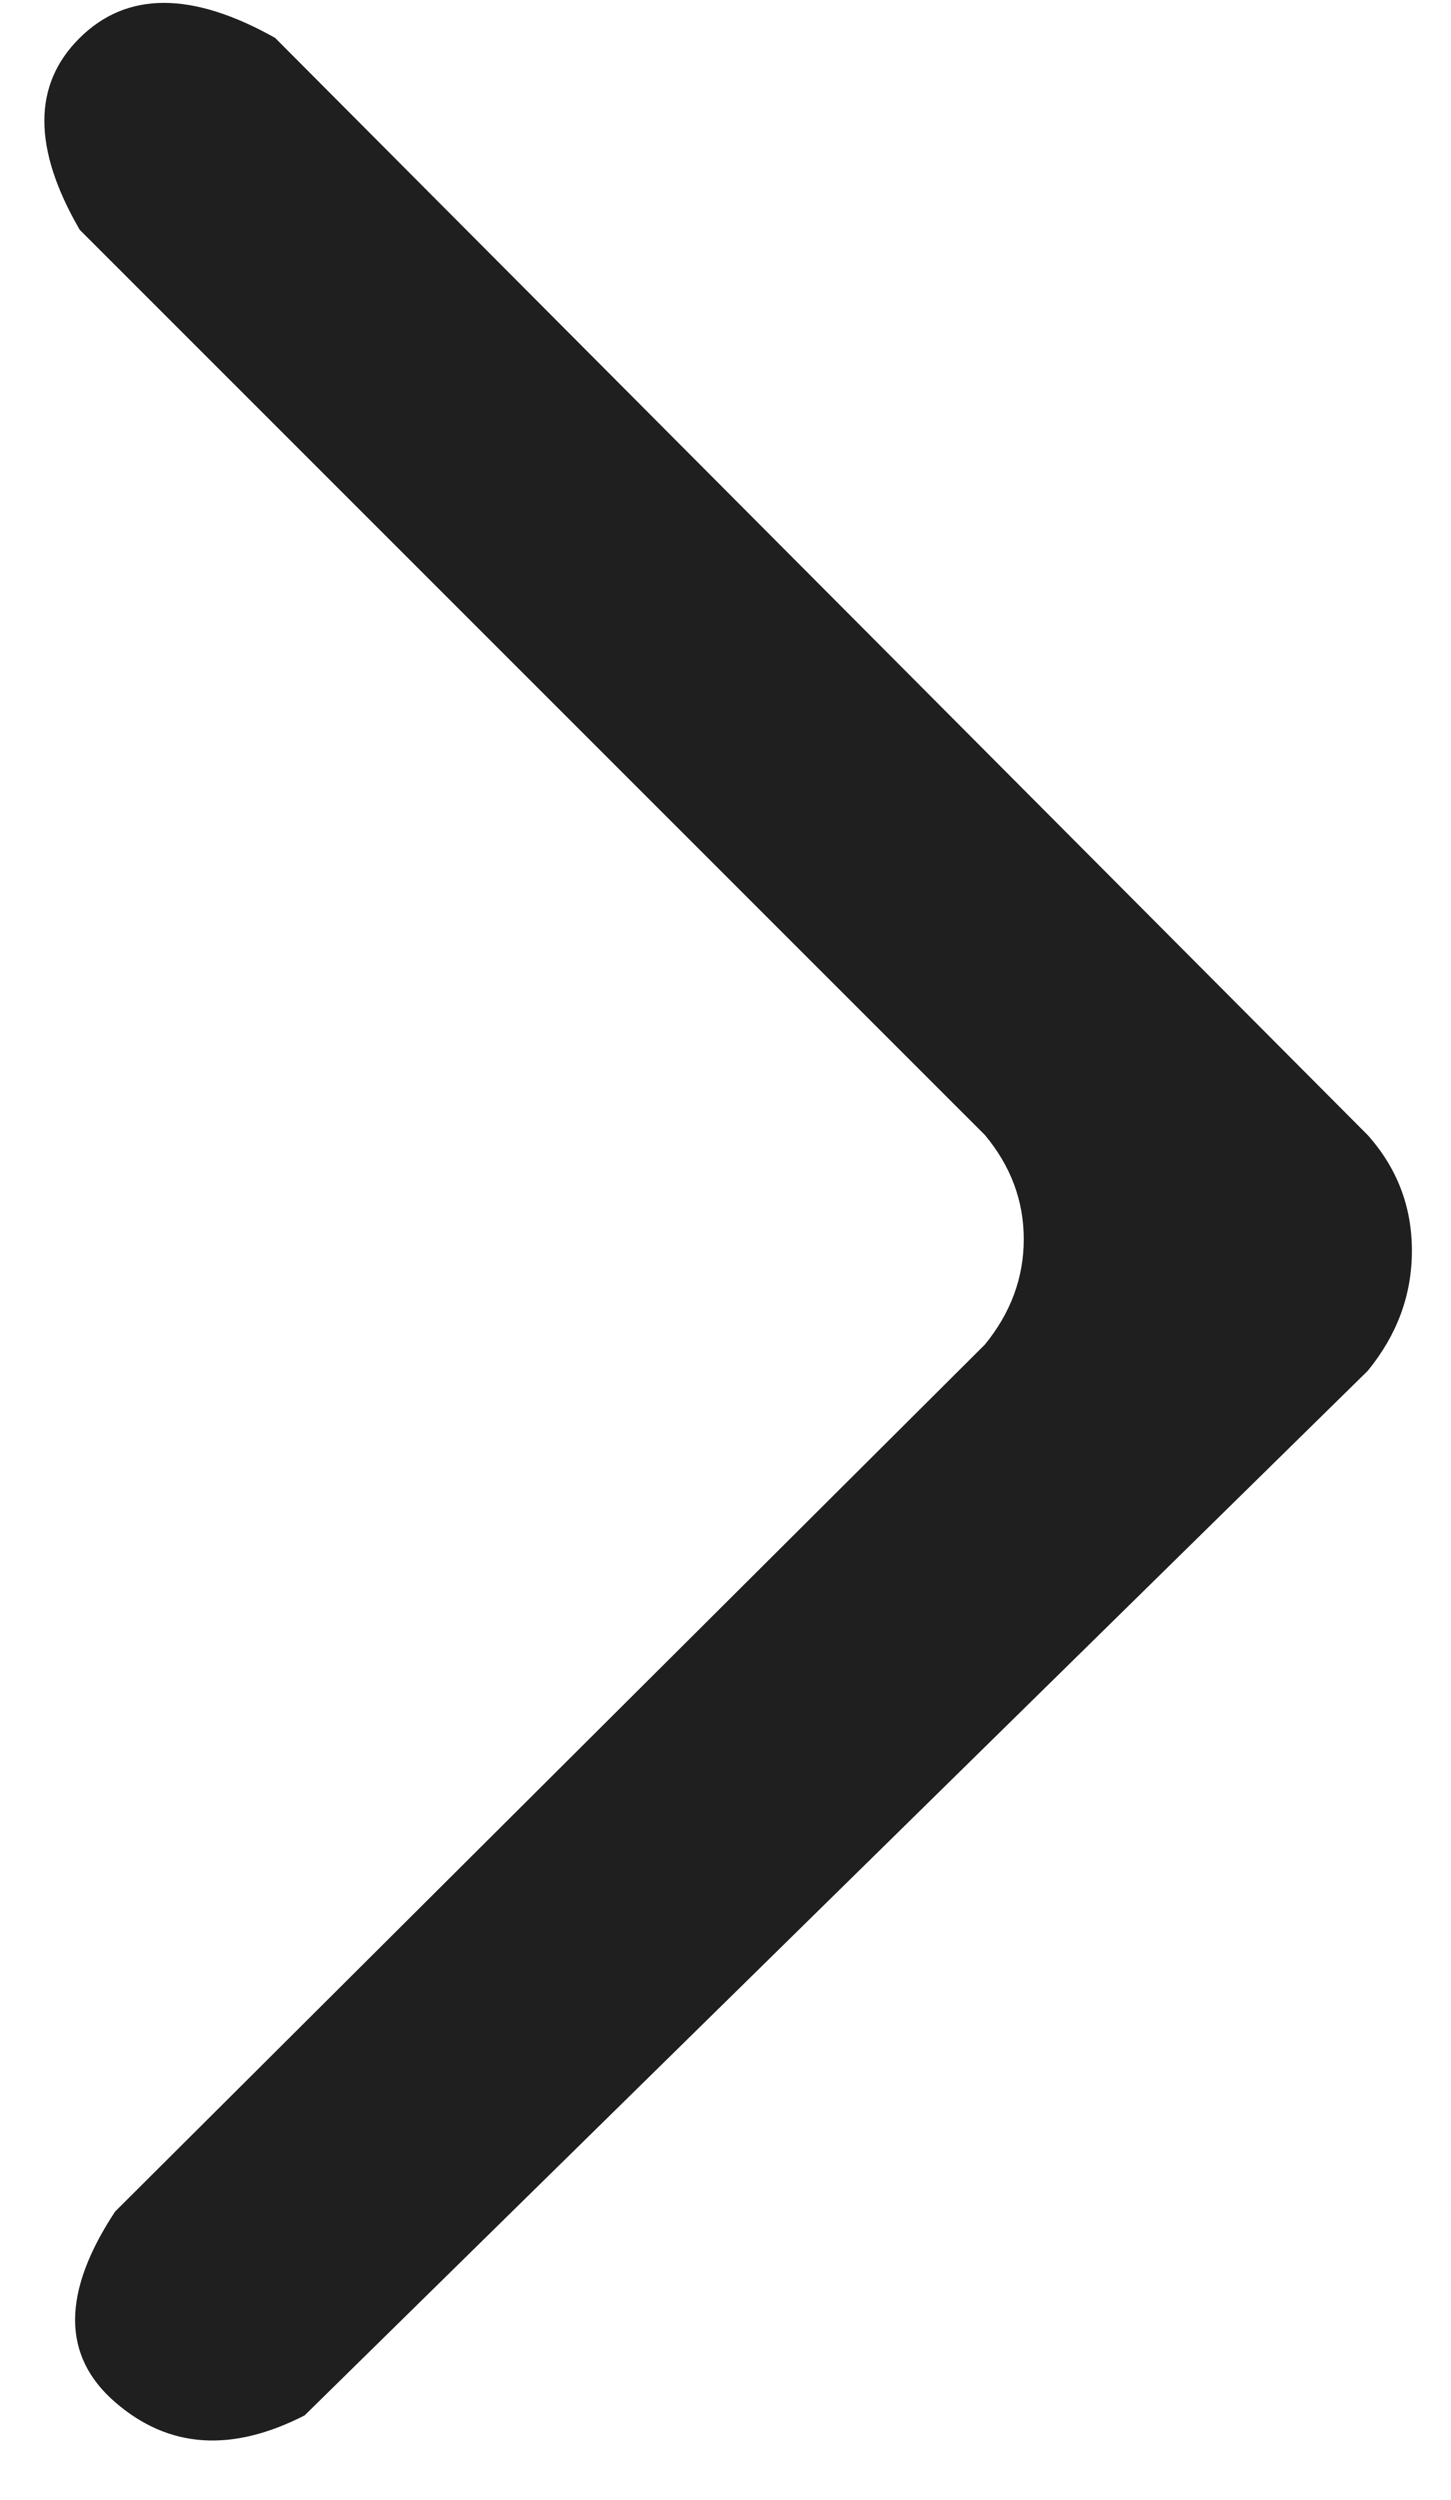<?xml version="1.0" encoding="UTF-8"?>
<svg width="18px" height="31px" viewBox="0 0 18 31" version="1.1" xmlns="http://www.w3.org/2000/svg" xmlns:xlink="http://www.w3.org/1999/xlink">
    <title>Rectangle</title>
    <g id="Wix-Business-Website-&amp;-Assets" stroke="none" stroke-width="1" fill="none" fill-rule="evenodd">
        <g id="Logos" transform="translate(-526, -744)" fill="#1F1F1F">
            <path d="M540.651,744.47 C541.682,743.891 542.49,743.891 543.075,744.47 C543.66,745.049 543.66,745.842 543.075,746.85 L531.845,758.077 C531.525,758.461 531.364,758.891 531.364,759.368 C531.364,759.845 531.525,760.28 531.845,760.673 L542.636,771.426 C543.298,772.429 543.298,773.217 542.636,773.79 C541.975,774.364 541.192,774.418 540.285,773.954 L527.097,761 C526.732,760.554 526.549,760.058 526.549,759.511 C526.549,758.964 526.732,758.486 527.097,758.077 L540.651,744.47 Z" id="Rectangle" transform="translate(535.032, 759.15) scale(-1, 1) translate(-535.032, -759.15)"></path>
        </g>
    </g>
</svg>
